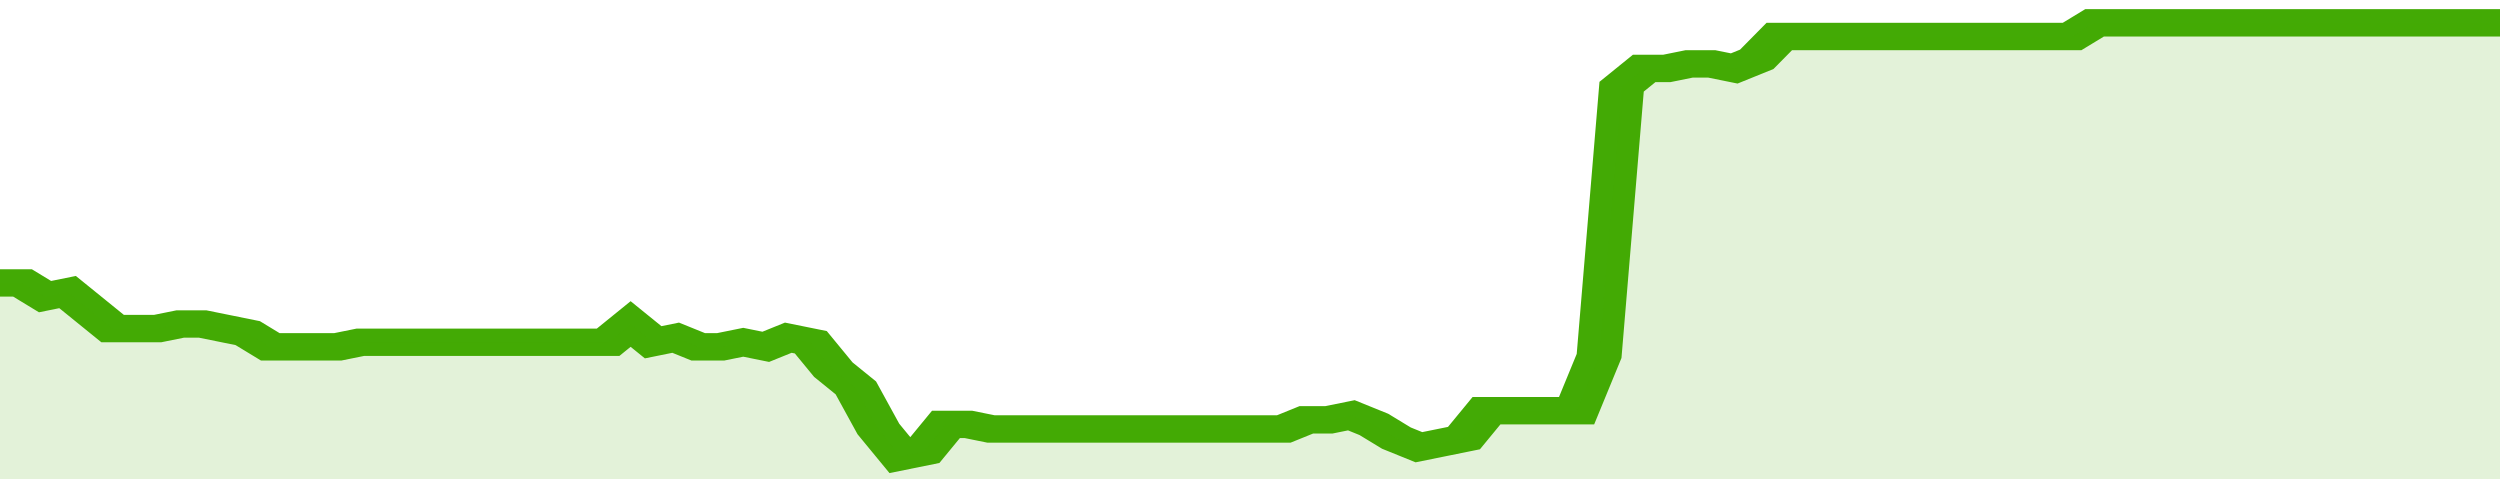 <svg xmlns="http://www.w3.org/2000/svg" viewBox="0 0 333 105" width="120" height="23" preserveAspectRatio="none">
				 <polyline fill="none" stroke="#43AA05" stroke-width="6" points="0, 62 3, 62 6, 65 9, 64 12, 68 15, 72 18, 72 21, 72 24, 71 27, 71 30, 72 33, 73 36, 76 39, 76 42, 76 45, 76 48, 75 51, 75 54, 75 57, 75 60, 75 63, 75 66, 75 69, 75 72, 75 75, 75 78, 75 81, 75 84, 71 87, 75 90, 74 93, 76 96, 76 99, 75 102, 76 105, 74 108, 75 111, 81 114, 85 117, 94 120, 100 123, 99 126, 93 129, 93 132, 94 135, 94 138, 94 141, 94 144, 94 147, 94 150, 94 153, 94 156, 94 159, 94 162, 94 165, 94 168, 94 171, 94 174, 92 177, 92 180, 91 183, 93 186, 96 189, 98 192, 97 195, 96 198, 90 201, 90 204, 90 207, 90 210, 90 213, 78 216, 19 219, 15 222, 15 225, 14 228, 14 231, 15 234, 13 237, 8 240, 8 243, 8 246, 8 249, 8 252, 8 255, 8 258, 8 261, 8 264, 8 267, 8 270, 8 273, 8 276, 8 279, 5 282, 5 285, 5 288, 5 291, 5 294, 5 297, 5 300, 5 303, 5 306, 5 309, 5 312, 5 315, 5 318, 5 321, 5 324, 5 327, 5 330, 5 333, 5 333, 5 "> </polyline>
				 <polygon fill="#43AA05" opacity="0.15" points="0, 105 0, 62 3, 62 6, 65 9, 64 12, 68 15, 72 18, 72 21, 72 24, 71 27, 71 30, 72 33, 73 36, 76 39, 76 42, 76 45, 76 48, 75 51, 75 54, 75 57, 75 60, 75 63, 75 66, 75 69, 75 72, 75 75, 75 78, 75 81, 75 84, 71 87, 75 90, 74 93, 76 96, 76 99, 75 102, 76 105, 74 108, 75 111, 81 114, 85 117, 94 120, 100 123, 99 126, 93 129, 93 132, 94 135, 94 138, 94 141, 94 144, 94 147, 94 150, 94 153, 94 156, 94 159, 94 162, 94 165, 94 168, 94 171, 94 174, 92 177, 92 180, 91 183, 93 186, 96 189, 98 192, 97 195, 96 198, 90 201, 90 204, 90 207, 90 210, 90 213, 78 216, 19 219, 15 222, 15 225, 14 228, 14 231, 15 234, 13 237, 8 240, 8 243, 8 246, 8 249, 8 252, 8 255, 8 258, 8 261, 8 264, 8 267, 8 270, 8 273, 8 276, 8 279, 5 282, 5 285, 5 288, 5 291, 5 294, 5 297, 5 300, 5 303, 5 306, 5 309, 5 312, 5 315, 5 318, 5 321, 5 324, 5 327, 5 330, 5 333, 5 333, 105 "></polygon>
			</svg>